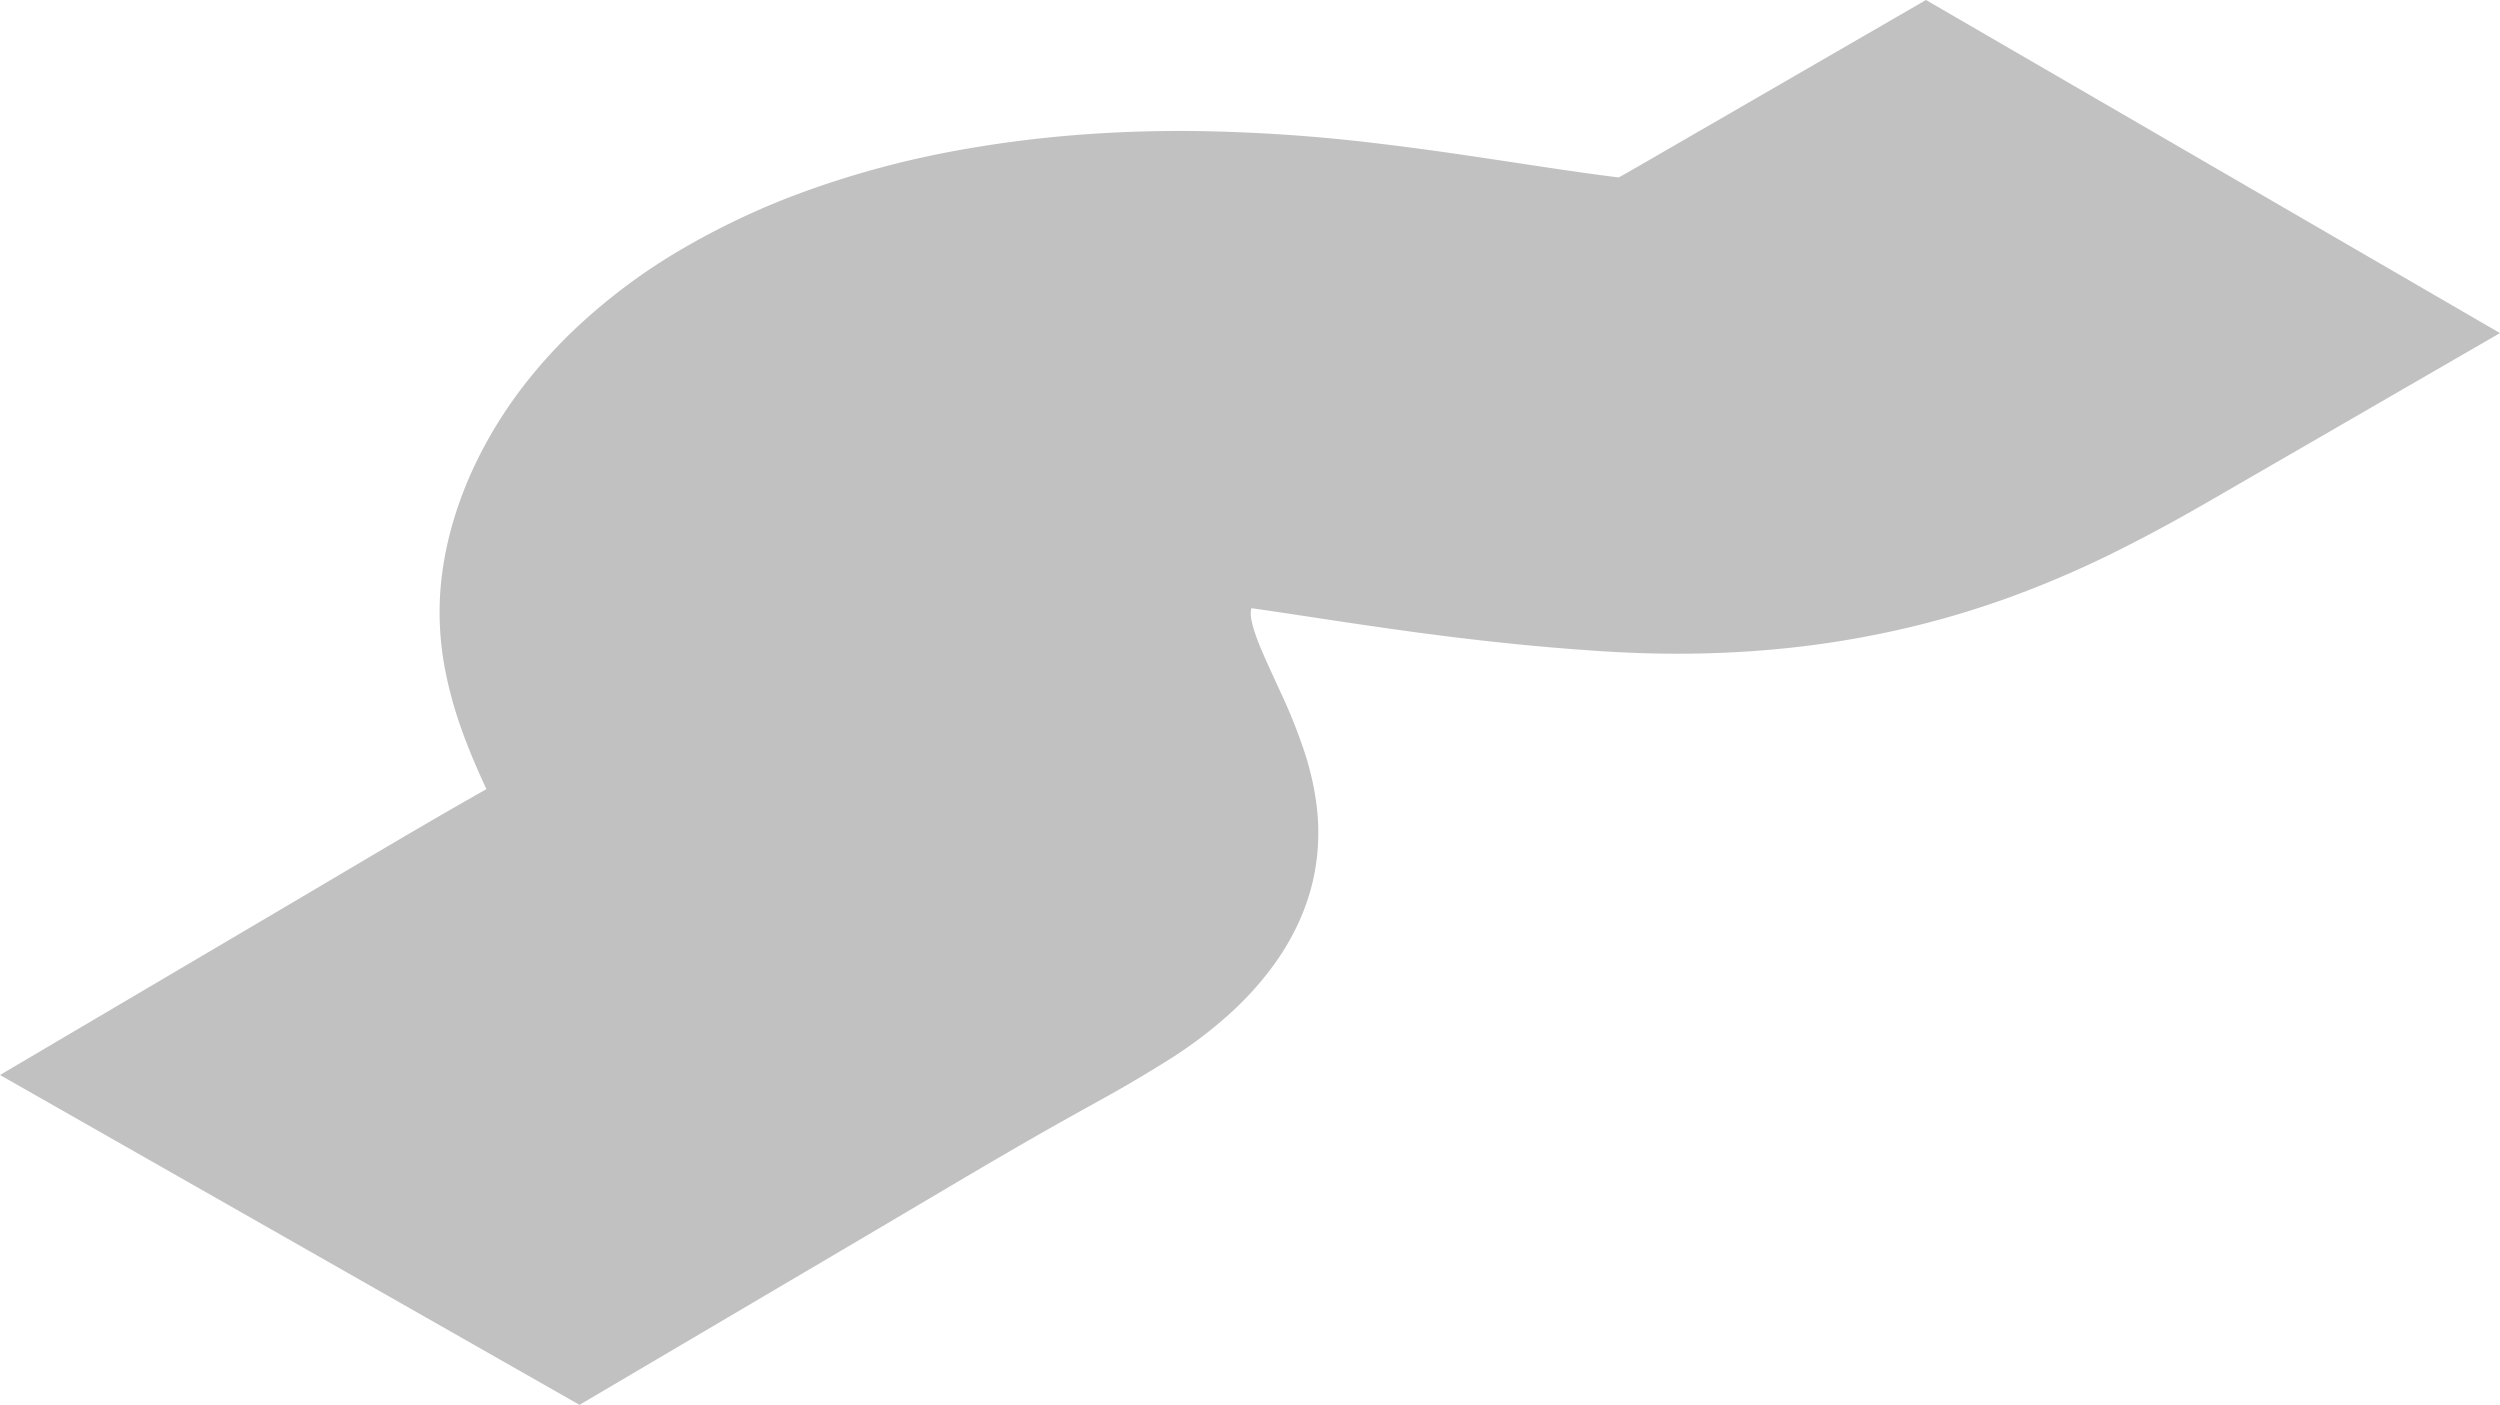 <svg xmlns="http://www.w3.org/2000/svg" viewBox="0 0 1158.791 651.176"><title>ruta-chicanas</title><path d="M1018.599,29.062,885.765,105.865q-5.182,3.002-9.57,5.441c-5.438-.67-11.125-1.427-17.096-2.267-14.356-2.013-30.311-4.516-48.457-7.217-13.605-2.02-28.464-4.154-44.951-6.119a790.865,790.865,0,0,0-86.36-5.909c-16.522-.162-34.128.291-52.448,1.677a549.747,549.747,0,0,0-56.261,7.141,433.813,433.813,0,0,0-71.067,18.977,348.441,348.441,0,0,0-55.945,25.959A271.198,271.198,0,0,0,389.7,184.137c-20.93,20.58-34.37,40.877-43.692,60.391a178.354,178.354,0,0,0-10.79,28.83A153.995,153.995,0,0,0,330.1,301.465a140.055,140.055,0,0,0,2.17,38.421c3.965,20.433,11.091,37.172,16.841,50.096q1.143,2.535,2.214,4.873c-9.15,5.171-17.741,10.104-26.171,15.003-10.473,6.086-20.672,12.102-31.594,18.56-10.922,6.466-22.58,13.381-36.141,21.373L125.874,527.339,394.484,680.238l131.557-77.547c14.005-8.257,25.91-15.316,36.579-21.627,10.675-6.315,20.088-11.866,29.273-17.204,12.255-7.122,24.137-13.893,38.601-21.907l.006-.004c1.789-.988,4.219-2.319,7.289-4.029,3.064-1.707,6.737-3.775,10.784-6.127q8.05-4.678,17.917-10.812l.006-.004a205.616,205.616,0,0,0,29.113-21.793,148.189,148.189,0,0,0,20.744-22.95c10.678-14.756,16.5-29.692,18.938-43.077a101.496,101.496,0,0,0,.718-31.794,132.268,132.268,0,0,0-4.994-22.232,250.324,250.324,0,0,0-11.517-29.091c-5.534-12.013-9.702-20.923-11.754-27.097a45.261,45.261,0,0,1-1.898-7.07,12.643,12.643,0,0,1-.214-2.953,18.864,18.864,0,0,1,.275-1.952q4.759.668,10.159,1.466c17.057,2.507,38.701,5.979,64.431,9.481,25.736,3.483,55.634,6.974,89.279,9.079,12.535.785,26.099,1.224,40.48,1.032,12.562-.162,25.731-.819,38.999-2.064a445.516,445.516,0,0,0,67.227-11.494,423.653,423.653,0,0,0,42.431-13.112,481.761,481.761,0,0,0,50.145-21.848c14.894-7.472,28.667-15.106,42.762-23.253l132.841-76.807L1018.599,29.062" transform="translate(-125.874 -29.062)" style="fill:#c1c1c1"/></svg>